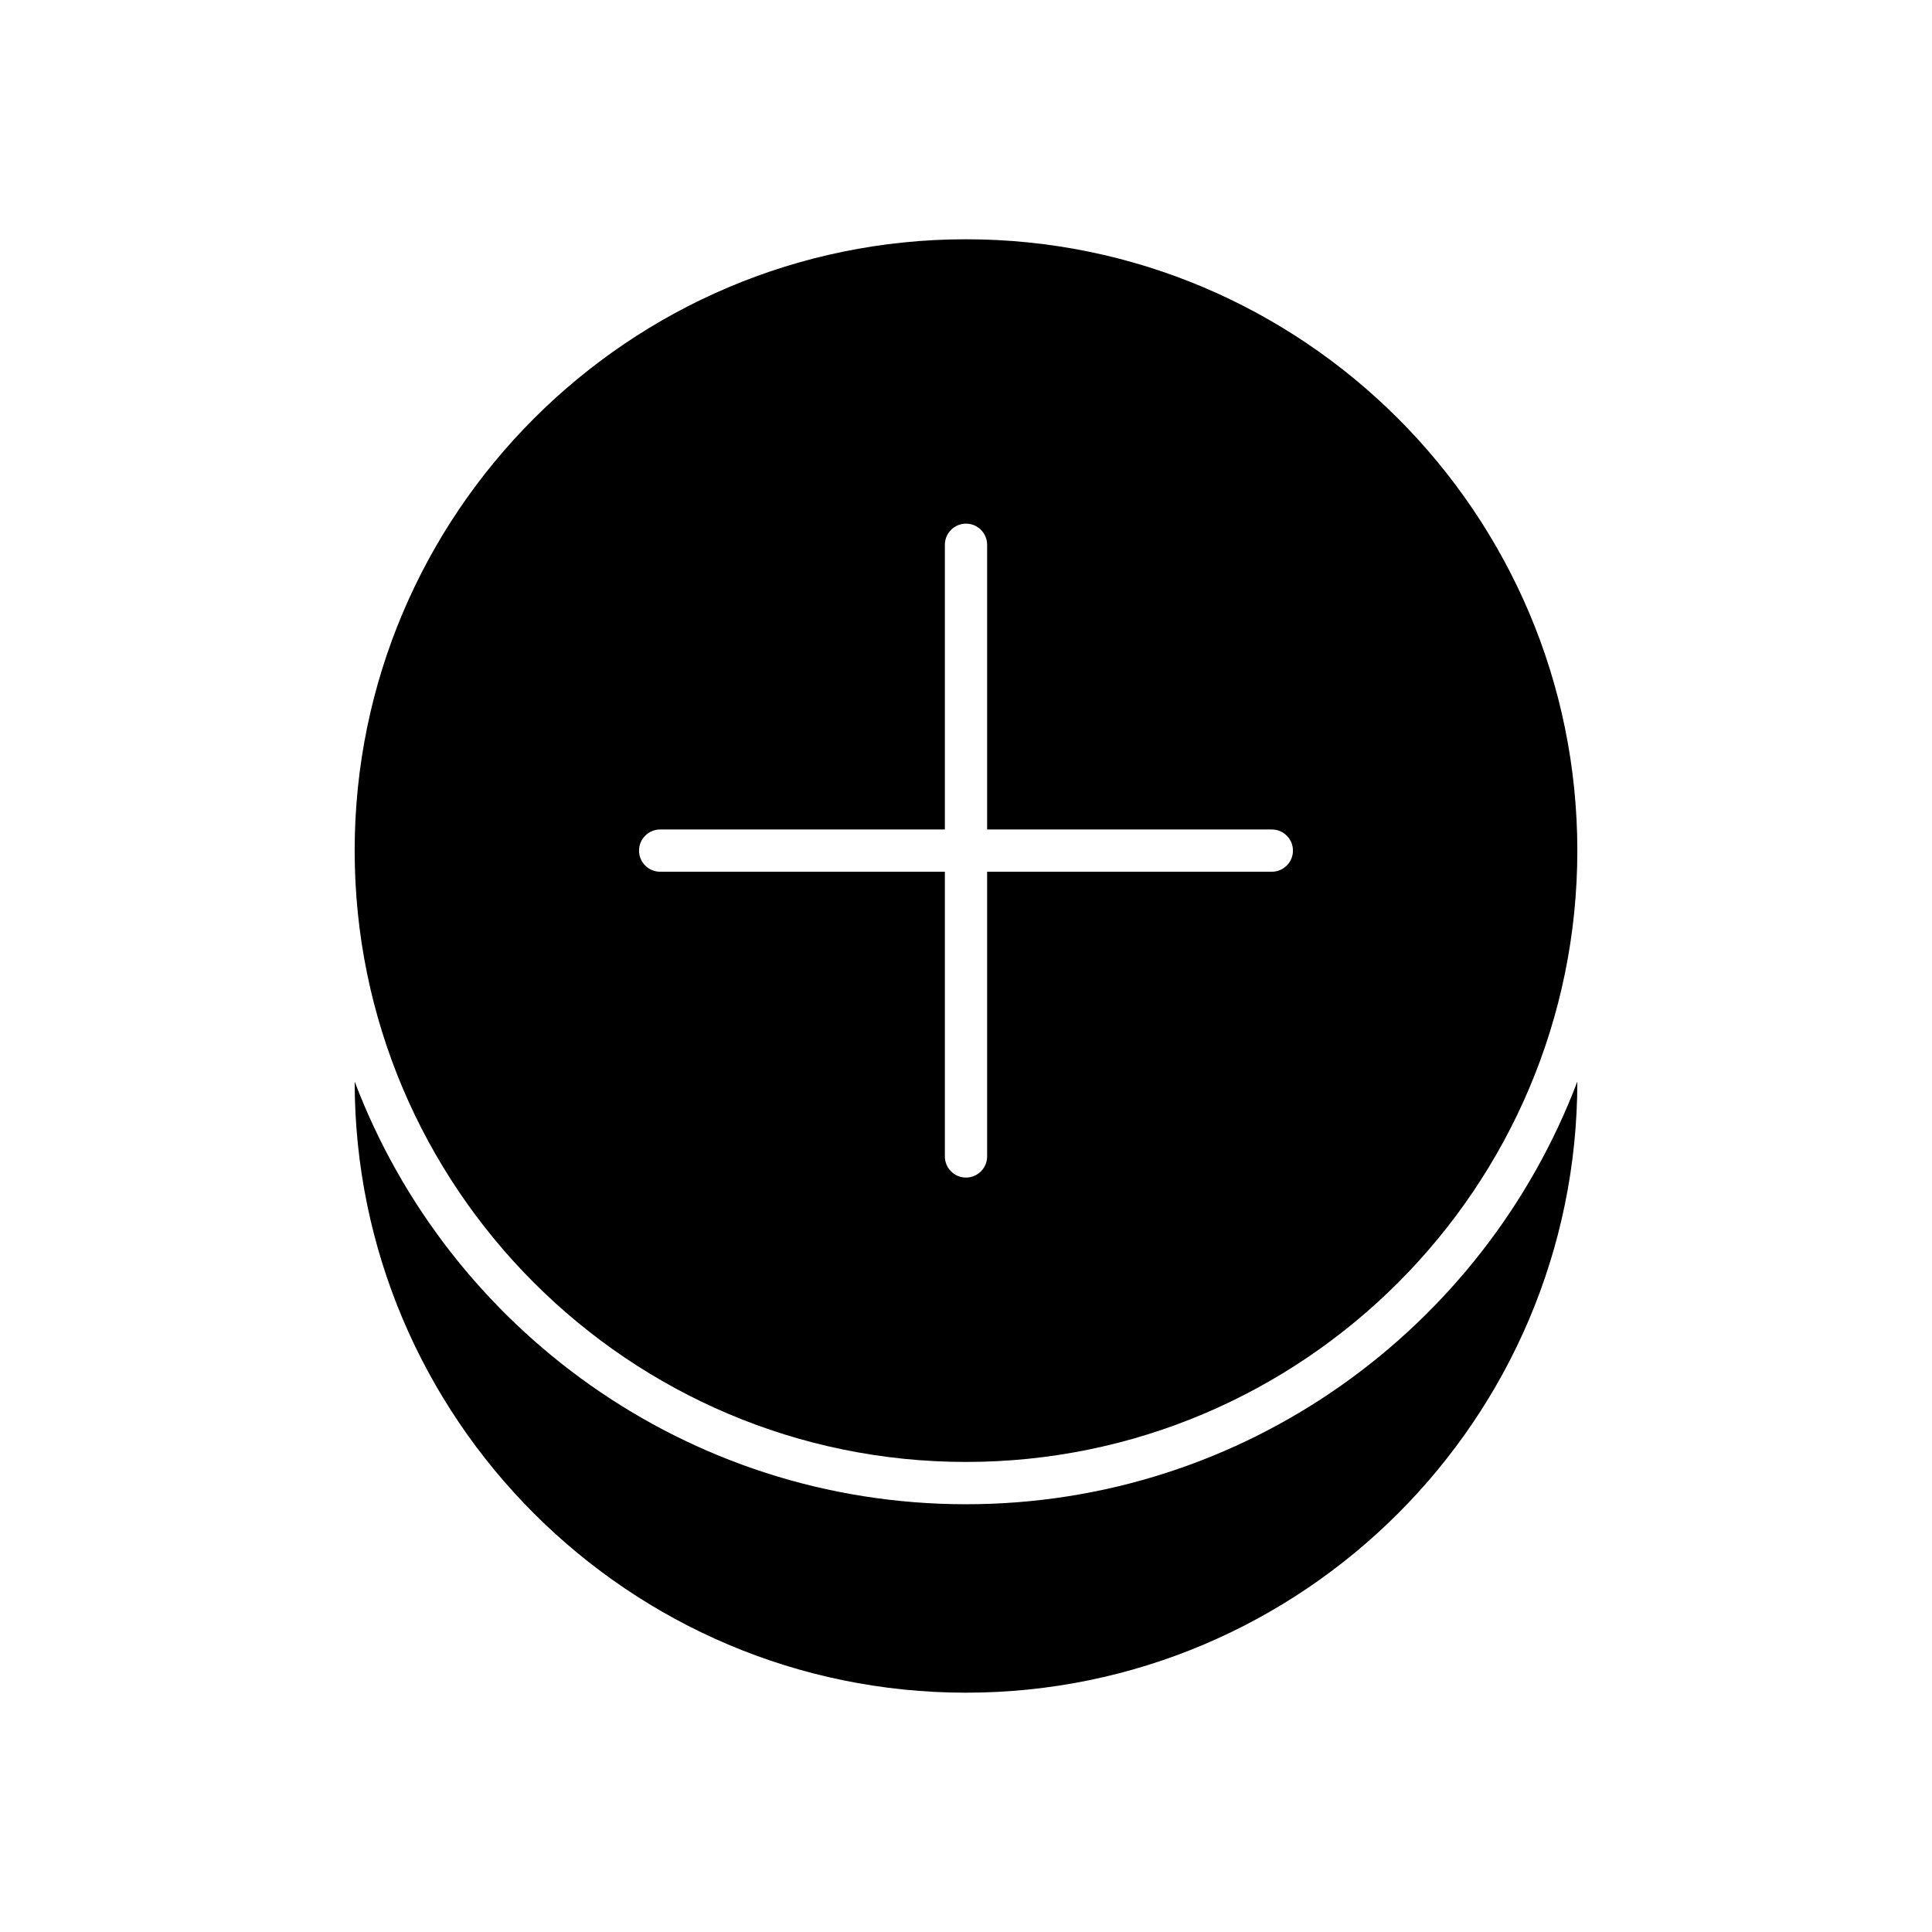 <?xml version="1.0" encoding="UTF-8"?>
<!-- Uploaded to: ICON Repo, www.iconrepo.com, Generator: ICON Repo Mixer Tools -->
<svg fill="#000000" width="800px" height="800px" version="1.1" viewBox="144 144 512 512" xmlns="http://www.w3.org/2000/svg">
 <g>
  <path d="m400 542.64c-73.973 0-137.23-46.625-162.01-112.02 0.023 89.312 72.691 161.96 162.01 161.96s161.98-72.652 162.01-161.96c-24.781 65.391-88.039 112.02-162.01 112.02z"/>
  <path d="m400 207.41c-89.332 0-162.01 72.68-162.01 162.01 0 89.336 72.68 162.01 162.01 162.01s162.01-72.676 162.01-162.01c-0.004-89.332-72.684-162.01-162.01-162.01zm81.047 167.61h-75.449v75.449c0 3.09-2.504 5.598-5.598 5.598s-5.598-2.508-5.598-5.598v-75.449h-75.453c-3.094 0-5.598-2.508-5.598-5.598 0-3.09 2.504-5.598 5.598-5.598h75.453v-75.453c0-3.09 2.504-5.598 5.598-5.598s5.598 2.508 5.598 5.598v75.453h75.449c3.094 0 5.598 2.508 5.598 5.598 0 3.09-2.504 5.598-5.598 5.598z"/>
 </g>
</svg>
